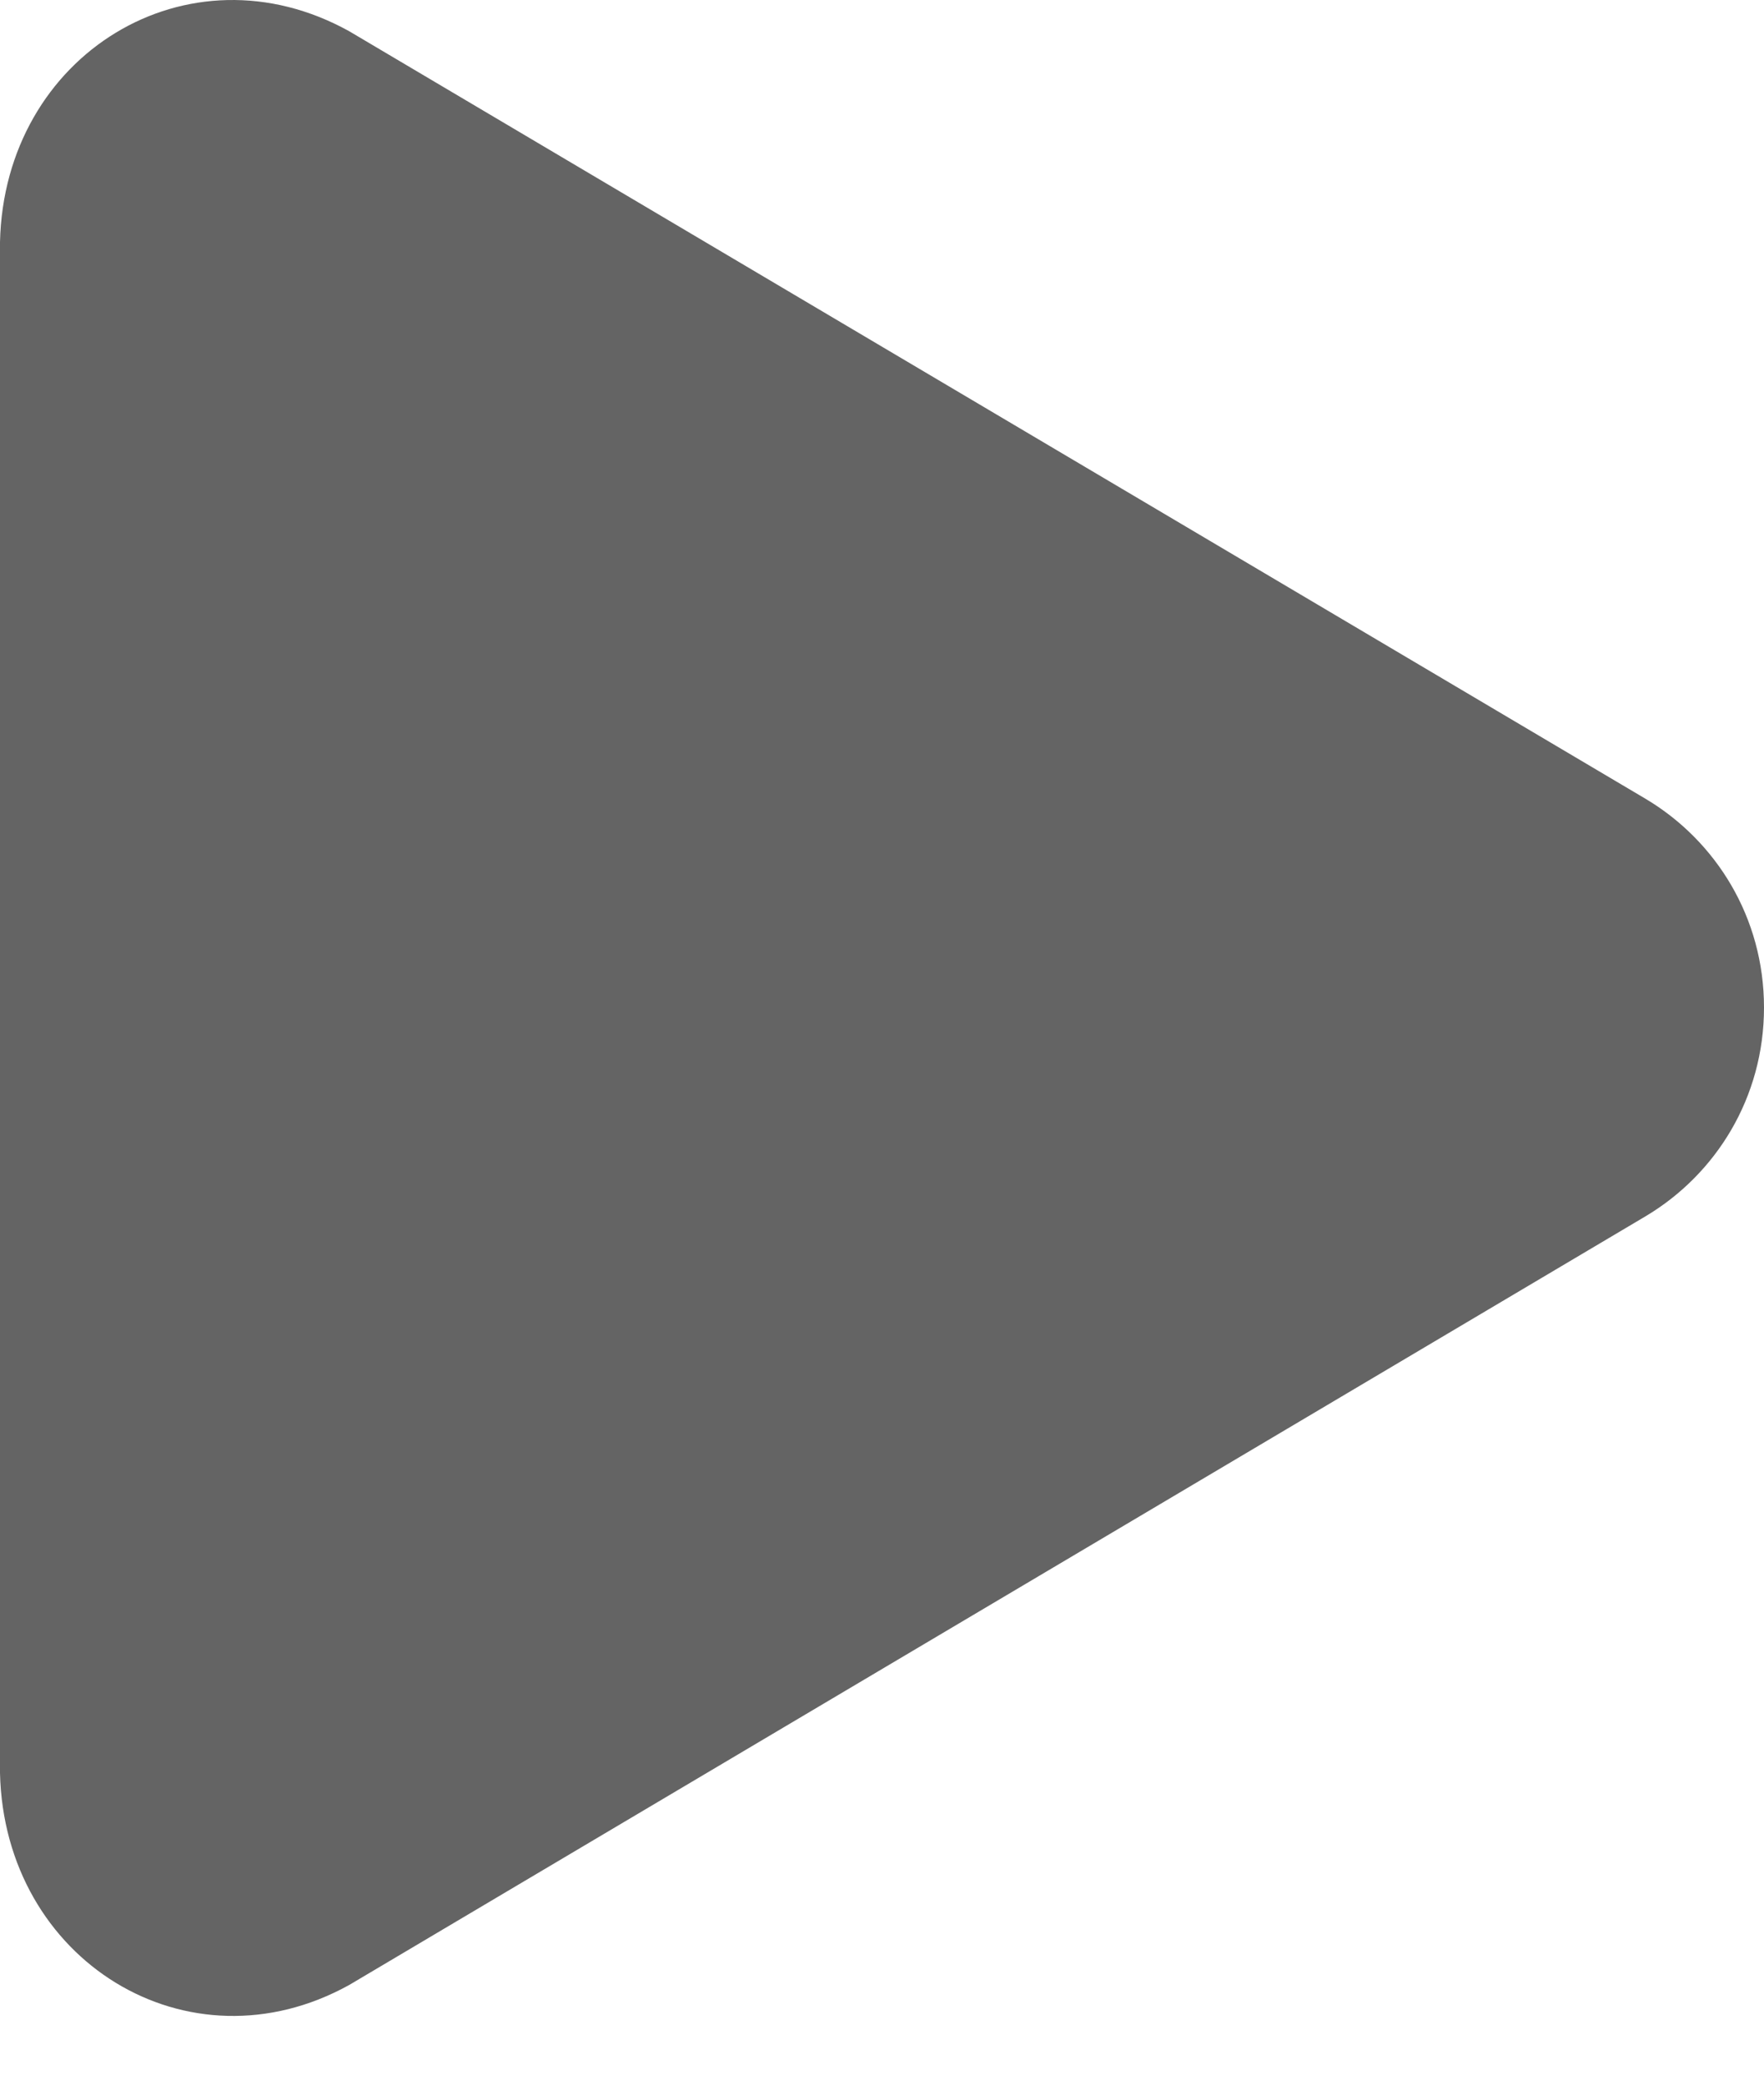 <svg width="11" height="13" viewBox="0 0 11 13" fill="none" xmlns="http://www.w3.org/2000/svg">
<path d="M0 11.056C0.026 12.226 1.173 12.935 2.178 12.378L10.261 7.585C10.701 7.323 11 6.844 11 6.283C11 5.722 10.701 5.243 10.261 4.981L2.178 0.195C1.173 -0.363 0.026 0.339 0 1.51L0 11.056Z" fill="#646464"/>
</svg>
